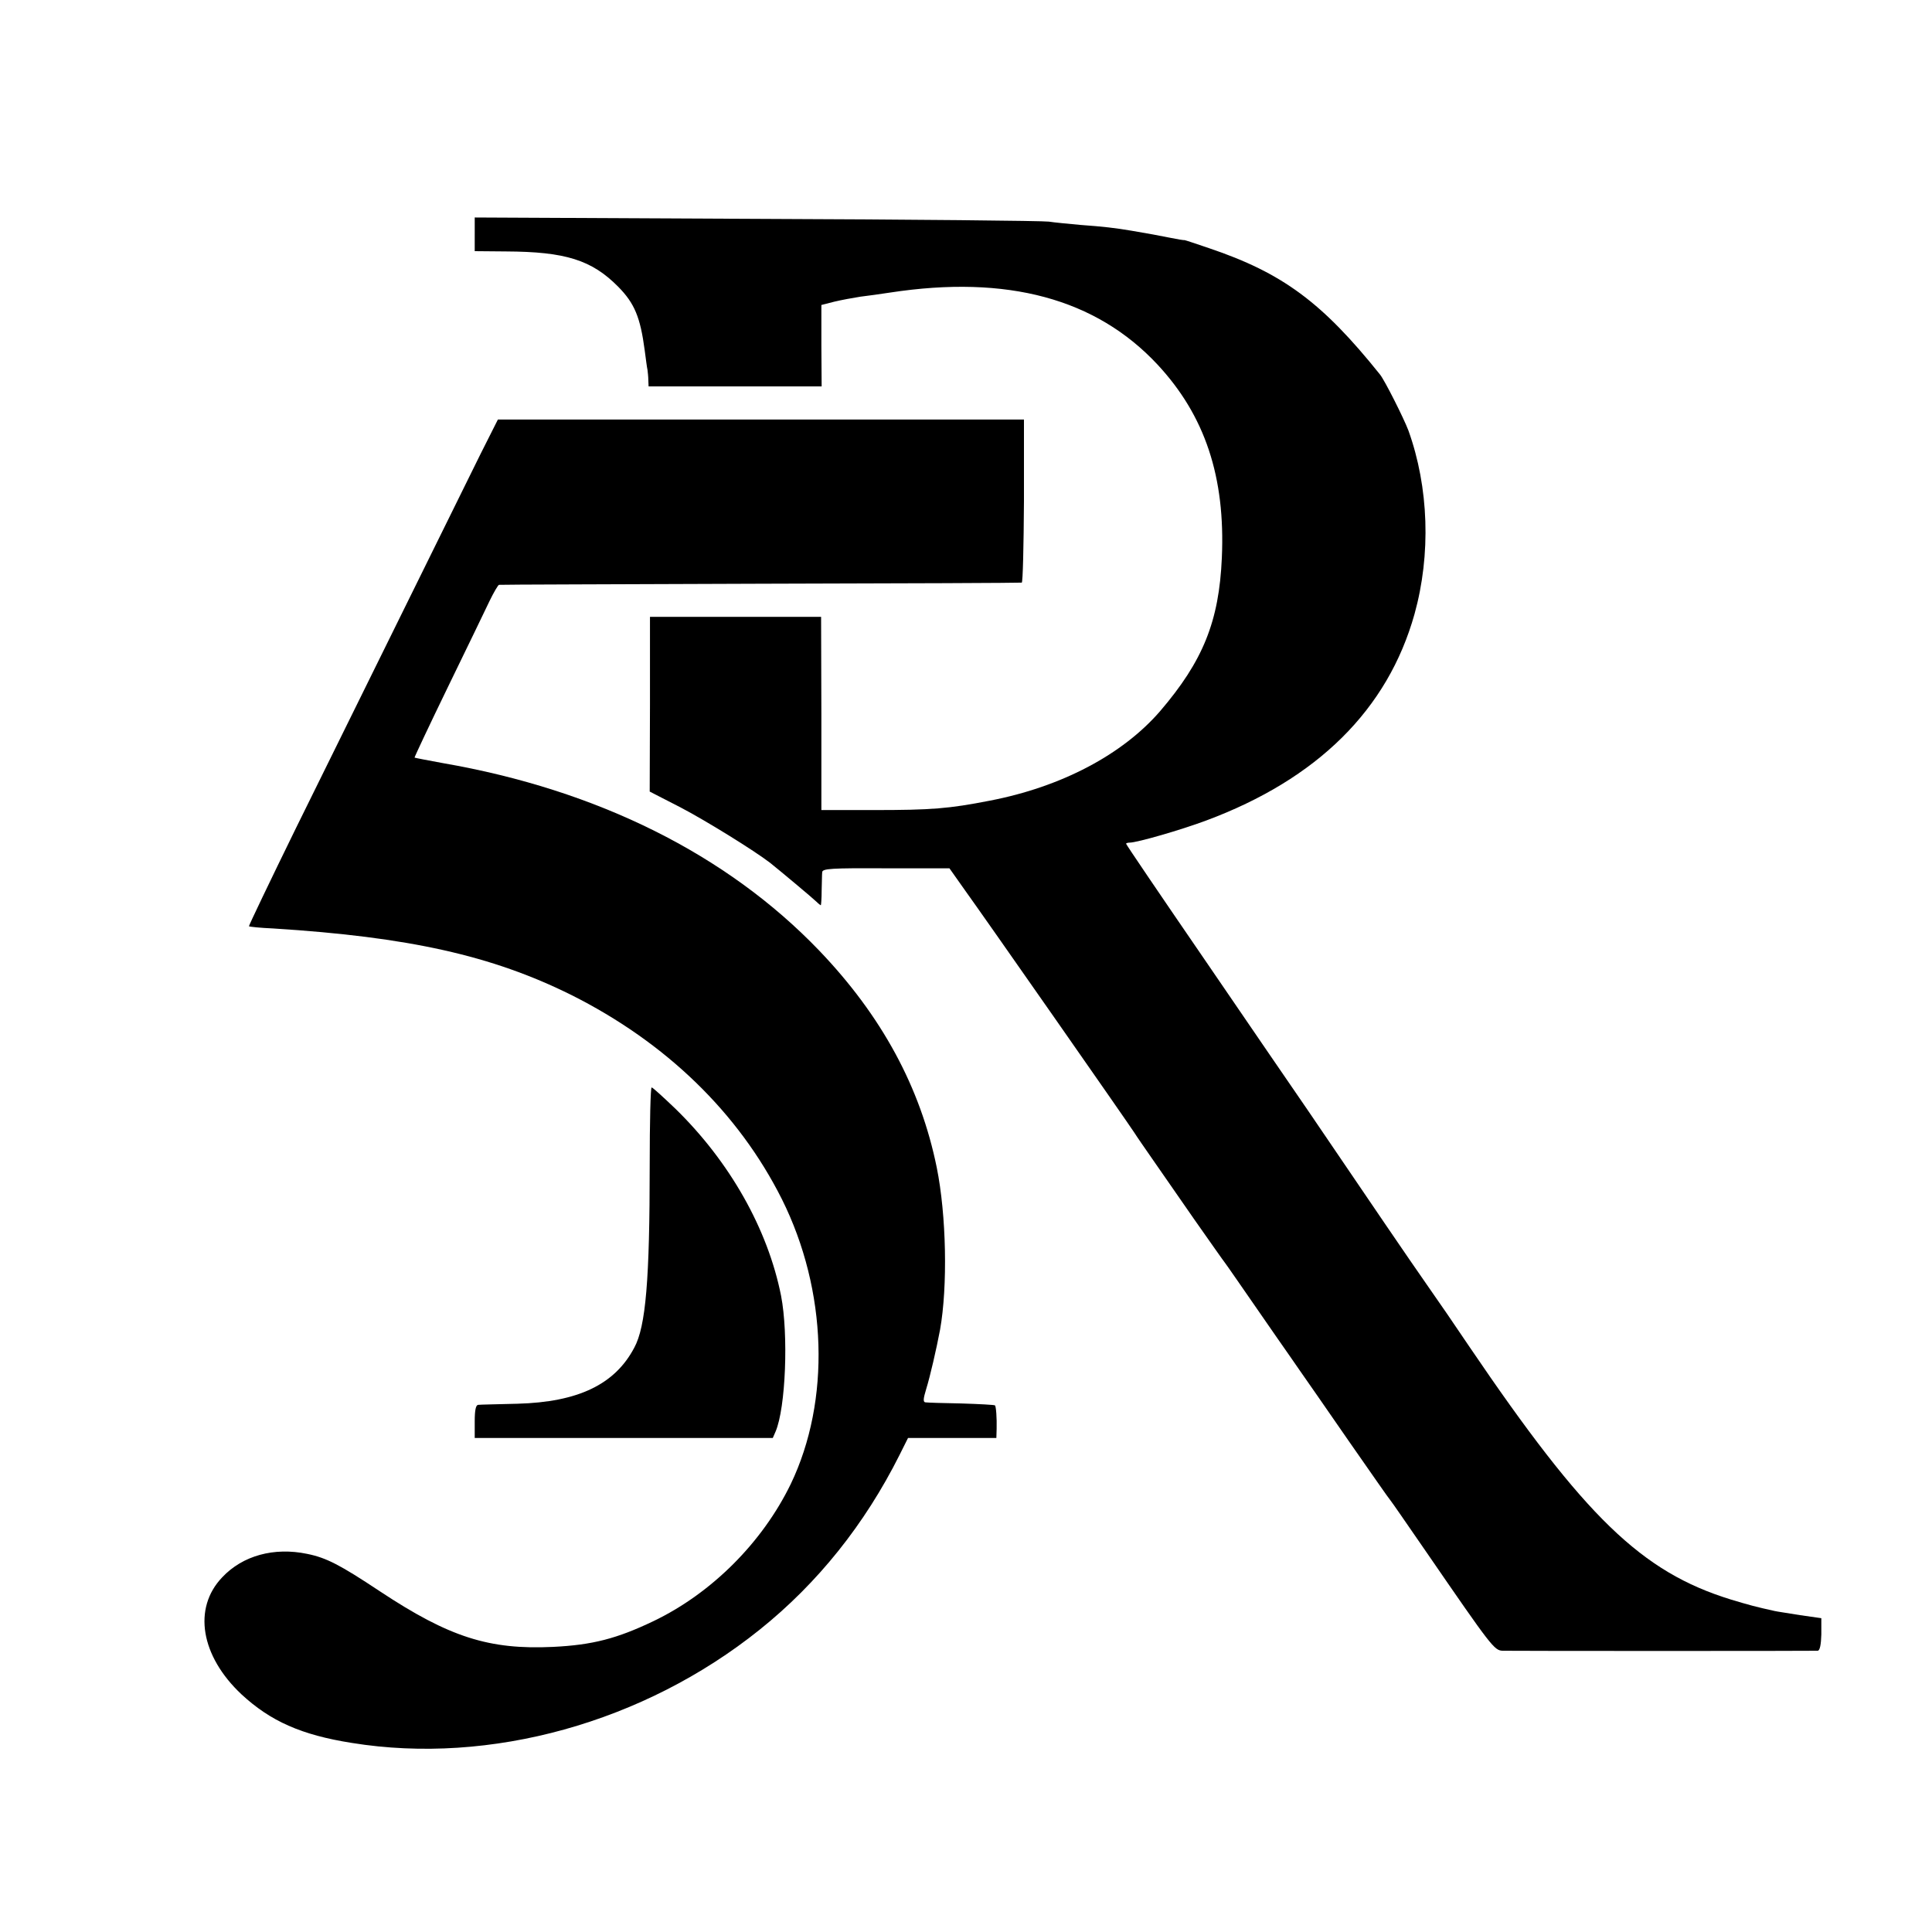 <?xml version="1.0" standalone="no"?>
<!DOCTYPE svg PUBLIC "-//W3C//DTD SVG 20010904//EN"
 "http://www.w3.org/TR/2001/REC-SVG-20010904/DTD/svg10.dtd">
<svg version="1.0" xmlns="http://www.w3.org/2000/svg"
 width="700pt" height="700pt" viewBox="0 0 700 700"
 preserveAspectRatio="xMidYMid meet">
<g transform="translate(0,700) scale(0.1,-0.1)"
fill="#000000" stroke="none">
<path d="M1720 6151 l0 -61 113 -1 c216 -1 311 -31 407 -128 59 -60 80 -110
96 -231 4 -30 8 -62 10 -70 1 -8 3 -25 3 -37 l1 -23 314 0 313 0 -1 148 0 147
47 12 c25 6 68 14 94 18 26 3 75 10 108 15 425 65 746 -22 969 -261 172 -185
246 -407 233 -700 -10 -230 -68 -374 -224 -556 -136 -157 -357 -274 -617 -324
-148 -29 -211 -34 -420 -34 l-190 0 0 350 -1 350 -310 0 -310 0 0 -316 -1
-317 111 -57 c92 -48 268 -157 325 -201 34 -27 156 -129 168 -141 7 -7 15 -13
16 -13 1 0 3 24 3 53 1 28 1 59 2 67 1 13 33 15 231 14 l230 0 53 -75 c70 -97
598 -853 617 -883 8 -13 38 -56 65 -95 28 -40 96 -138 152 -219 57 -81 106
-151 111 -157 7 -9 49 -70 191 -275 25 -36 61 -87 80 -115 19 -27 99 -142 177
-255 79 -113 146 -210 151 -215 8 -10 52 -74 132 -190 236 -343 245 -355 276
-356 38 -1 1126 -1 1141 0 8 1 12 23 13 59 l0 59 -77 11 c-42 7 -84 13 -92 15
-68 15 -94 22 -160 42 -323 100 -527 298 -945 914 -49 73 -119 175 -155 226
-61 87 -206 300 -430 630 -53 77 -223 325 -378 552 -155 226 -282 413 -282
416 0 2 6 4 13 4 27 0 186 46 277 80 403 150 658 402 755 748 60 216 52 459
-22 665 -17 45 -86 182 -103 203 -209 261 -353 368 -620 458 -47 16 -86 29
-88 29 -1 -1 -26 3 -55 9 -50 10 -62 12 -137 25 -59 10 -102 15 -185 21 -44 4
-96 9 -115 12 -19 3 -495 8 -1057 10 l-1023 5 0 -61z"/>
<path d="M1740 5353 c-60 -121 -273 -553 -667 -1352 -95 -194 -172 -355 -171
-357 2 -2 42 -6 88 -8 492 -31 792 -98 1080 -241 343 -172 606 -427 763 -740
165 -331 177 -730 32 -1032 -103 -212 -287 -396 -498 -497 -132 -63 -220 -86
-363 -93 -232 -11 -376 35 -627 201 -146 97 -195 122 -264 136 -120 25 -234
-6 -308 -85 -107 -112 -78 -285 70 -424 105 -97 216 -147 400 -176 501 -81
1058 74 1477 410 211 169 381 382 507 633 l31 62 160 0 160 0 1 33 c1 39 -2
81 -6 85 -2 2 -57 5 -122 7 -65 1 -123 3 -130 4 -9 1 -8 13 3 49 14 45 37 145
50 214 28 157 23 415 -12 588 -59 290 -199 549 -426 786 -334 348 -803 582
-1363 679 -55 10 -101 19 -103 20 -1 1 53 116 121 256 68 140 136 280 151 312
15 31 31 58 34 58 4 1 430 2 947 4 517 1 943 3 947 4 4 0 7 134 8 296 l0 295
-953 0 -953 0 -64 -127z"/>
<path d="M2354 2778 c0 -414 -14 -584 -56 -661 -70 -133 -203 -197 -423 -203
-71 -2 -136 -3 -142 -4 -9 0 -13 -19 -13 -60 l0 -60 540 0 540 0 10 23 c37 86
47 353 20 492 -48 242 -186 486 -383 678 -44 42 -82 77 -86 77 -4 0 -7 -127
-7 -282z"/>
</g>
</svg>
